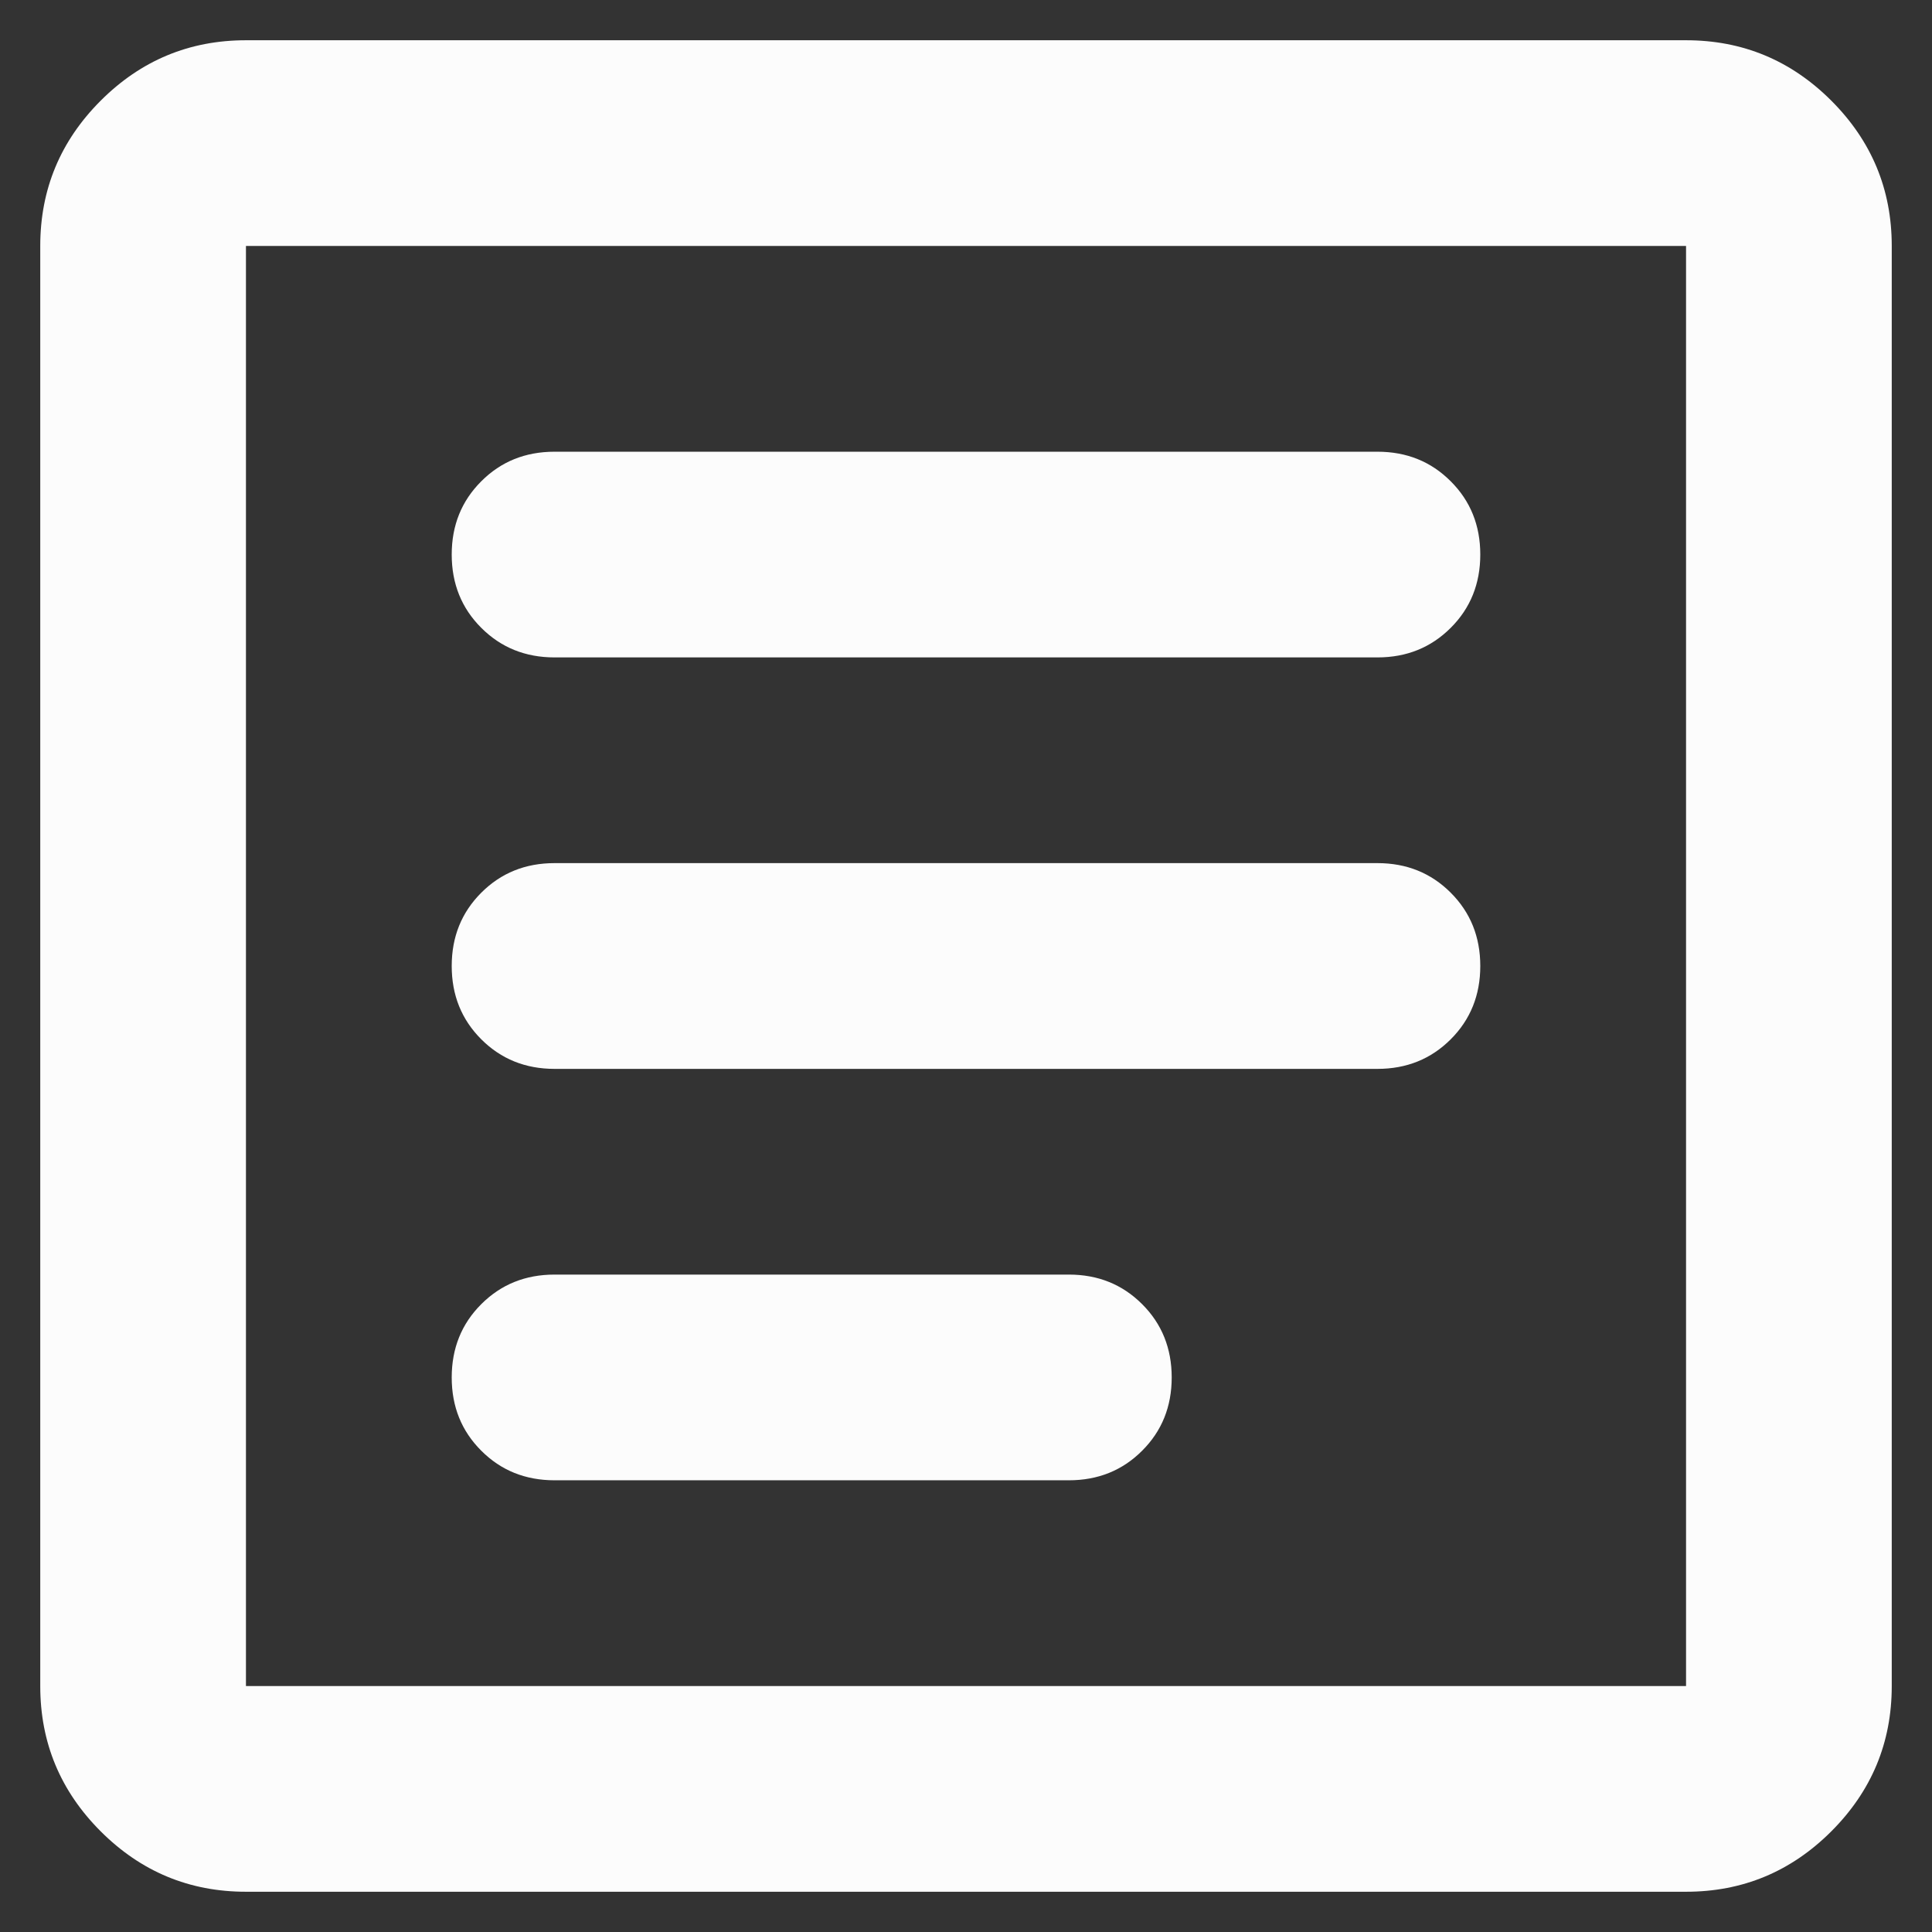 <svg xmlns="http://www.w3.org/2000/svg" width="36" height="36" viewBox="0 0 36 36" fill="none"><rect x="0" y="0" width="36" height="36" fill="#333333" stroke="none"/><path d="M10.333 27.583H19.917C20.46 27.583 20.915 27.4 21.282 27.032C21.65 26.665 21.833 26.21 21.833 25.667C21.833 25.124 21.65 24.668 21.282 24.301C20.915 23.934 20.46 23.75 19.917 23.75H10.333C9.79 23.75 9.335 23.934 8.968 24.301C8.6 24.668 8.417 25.124 8.417 25.667C8.417 26.21 8.6 26.665 8.968 27.032C9.335 27.4 9.79 27.583 10.333 27.583ZM10.333 19.917H25.667C26.21 19.917 26.665 19.733 27.032 19.366C27.4 18.998 27.583 18.543 27.583 18C27.583 17.457 27.4 17.002 27.032 16.634C26.665 16.267 26.21 16.083 25.667 16.083H10.333C9.79 16.083 9.335 16.267 8.968 16.634C8.6 17.002 8.417 17.457 8.417 18C8.417 18.543 8.6 18.998 8.968 19.366C9.335 19.733 9.79 19.917 10.333 19.917ZM10.333 12.25H25.667C26.21 12.25 26.665 12.066 27.032 11.699C27.4 11.332 27.583 10.876 27.583 10.333C27.583 9.79 27.4 9.335 27.032 8.968C26.665 8.6 26.21 8.417 25.667 8.417H10.333C9.79 8.417 9.335 8.6 8.968 8.968C8.6 9.335 8.417 9.79 8.417 10.333C8.417 10.876 8.6 11.332 8.968 11.699C9.335 12.066 9.79 12.25 10.333 12.25ZM4.583 35.25C3.529 35.25 2.627 34.875 1.876 34.124C1.125 33.373 0.75 32.471 0.75 31.417V4.583C0.75 3.529 1.125 2.627 1.876 1.876C2.627 1.125 3.529 0.75 4.583 0.75H31.417C32.471 0.75 33.373 1.125 34.124 1.876C34.875 2.627 35.25 3.529 35.25 4.583V31.417C35.25 32.471 34.875 33.373 34.124 34.124C33.373 34.875 32.471 35.25 31.417 35.25H4.583ZM4.583 31.417H31.417V4.583H4.583V31.417Z" fill="#FCFCFC"></path></svg>